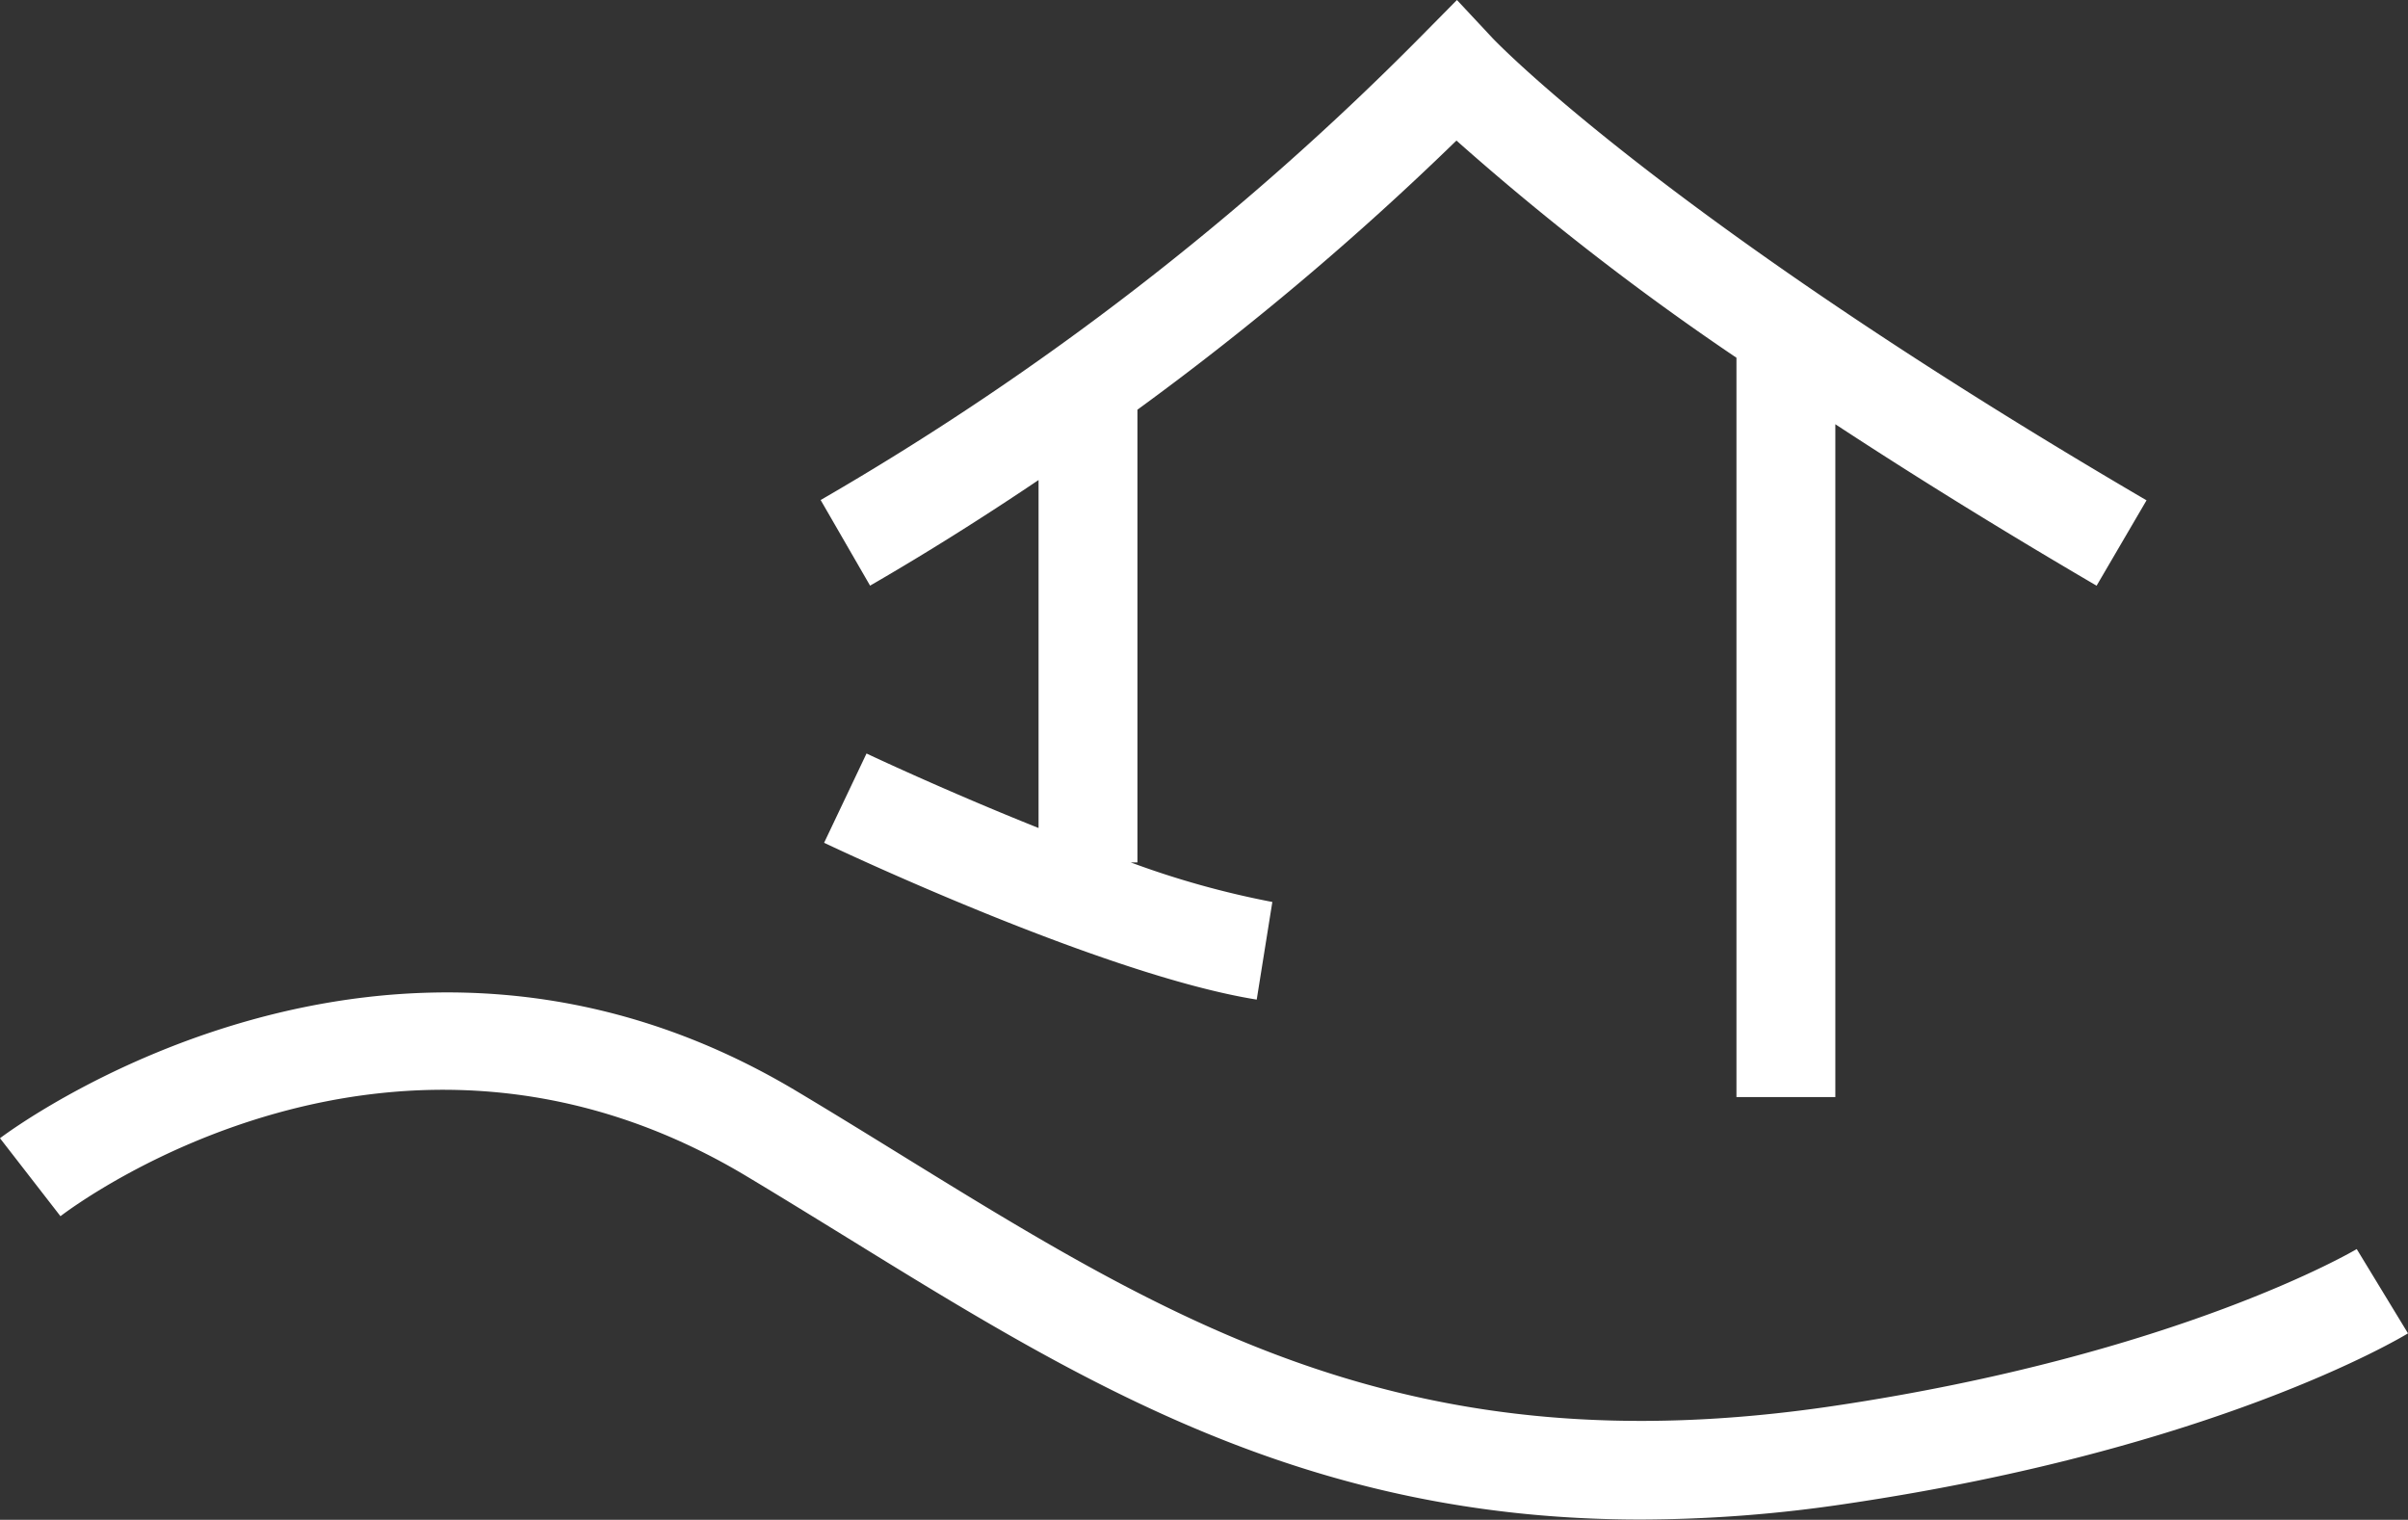 <svg id="Groupe_1239" data-name="Groupe 1239" xmlns="http://www.w3.org/2000/svg" xmlns:xlink="http://www.w3.org/1999/xlink" width="48.709" height="30.741" viewBox="0 0 48.709 30.741">
  <rect x="0" y="0" width="48.709" height="30.741" fill="#333333" stroke="none"/>
  <defs>
    <clipPath id="clip-path">
      <rect id="Rectangle_611" data-name="Rectangle 611" width="48.709" height="30.741" transform="translate(0 0)" fill="none"/>
    </clipPath>
  </defs>
  <g id="Groupe_1231" data-name="Groupe 1231" clip-path="url(#clip-path)">
    <path id="Tracé_103" data-name="Tracé 103" d="M47.672,25.265c-.036.021-3.613,2.139-10.6,3.176-8.554,1.267-13.333-1.68-18.869-5.095-.686-.423-1.379-.851-2.086-1.273C7.812,17.1.077,22.964,0,23.023L1.223,24.6c.273-.208,6.751-5.073,13.864-.817.7.419,1.384.842,2.064,1.26,4.724,2.915,9.228,5.693,16.044,5.693a28.407,28.407,0,0,0,4.168-.321c7.431-1.1,11.19-3.35,11.346-3.445Z" fill="#fff"/>
    <path id="Tracé_104" data-name="Tracé 104" d="M21.008,9.709v7.039c-1.88-.751-3.451-1.493-3.48-1.507l-.858,1.806c.229.109,5.651,2.676,8.751,3.172l.316-1.975a17.937,17.937,0,0,1-2.865-.8h.136V8.287a59.61,59.61,0,0,0,6.453-5.444,54.259,54.259,0,0,0,5.664,4.393V22.19h2V8.581c1.515.993,3.263,2.083,5.285,3.266l1.01-1.727C33.634,4.394,30.216.8,30.182.761L29.471,0,28.74.74A57.659,57.659,0,0,1,16.6,10.114l1,1.732c1.163-.672,2.3-1.39,3.409-2.137" fill="#fff"/>
  </g>
</svg>

